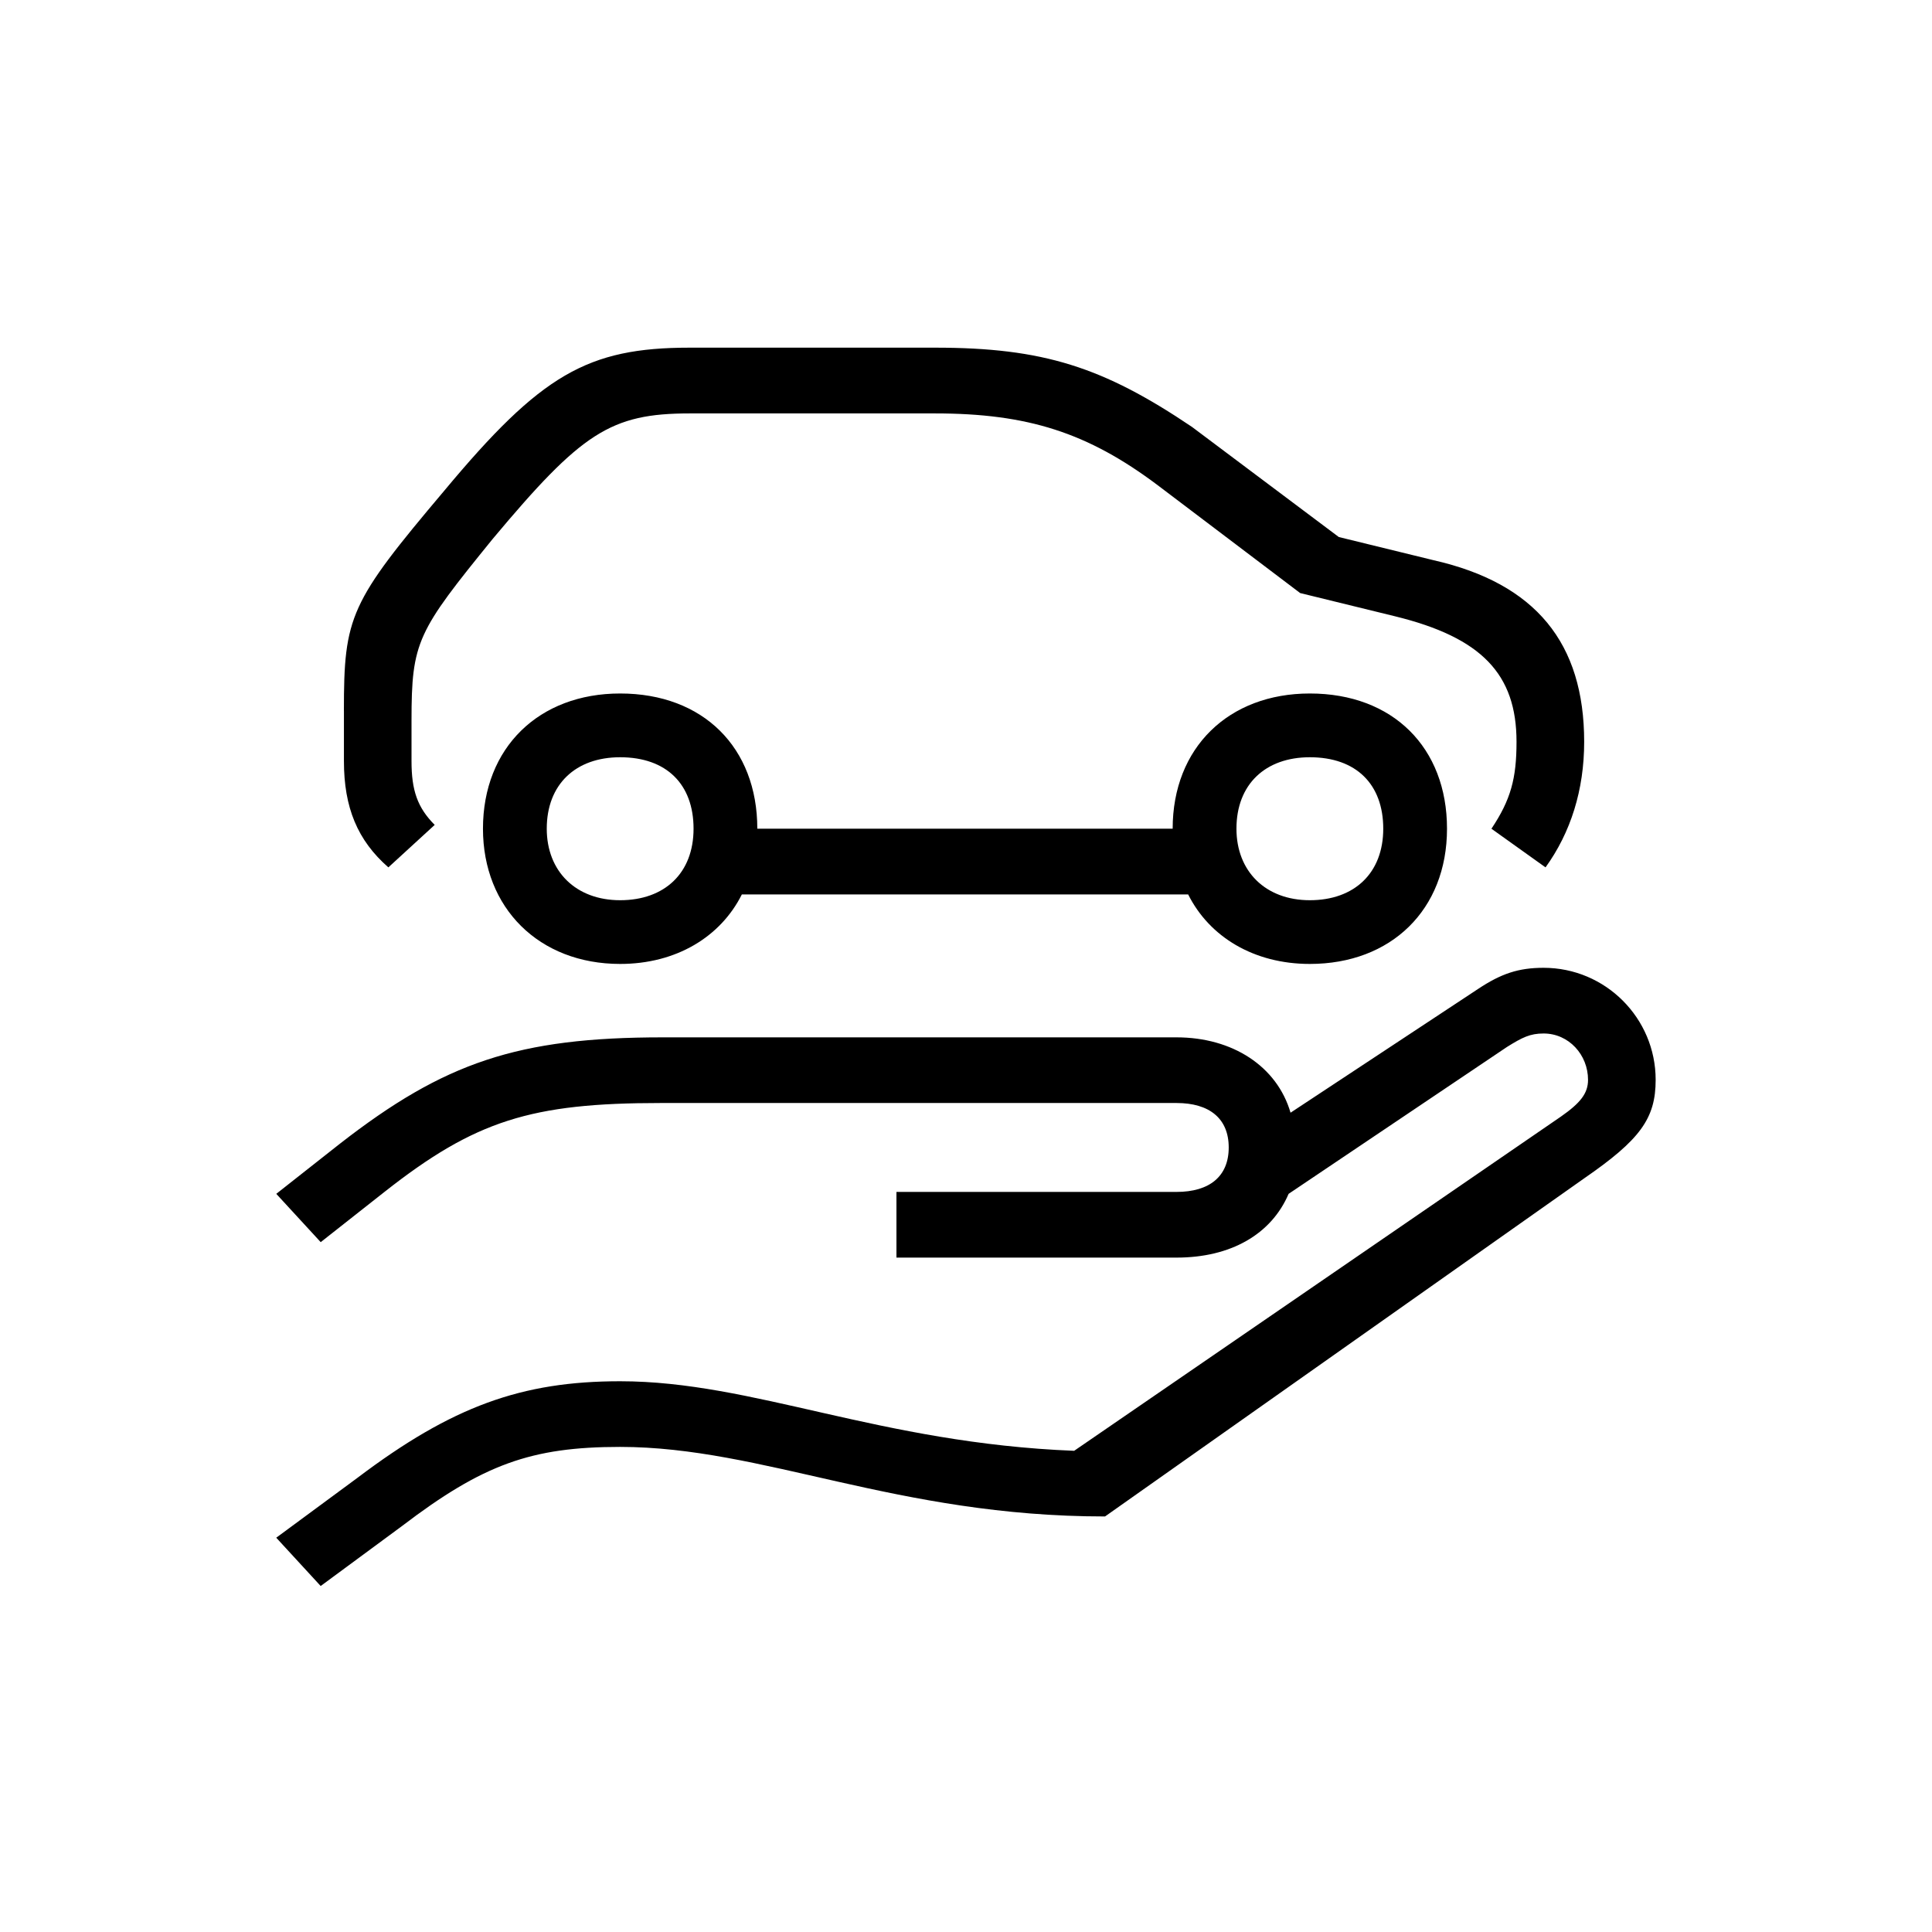<?xml version="1.0" encoding="utf-8"?>
<!-- Generator: Adobe Illustrator 22.0.1, SVG Export Plug-In . SVG Version: 6.00 Build 0)  -->
<svg version="1.1" id="ICONS" xmlns="http://www.w3.org/2000/svg" xmlns:xlink="http://www.w3.org/1999/xlink" x="0px" y="0px"
	 viewBox="0 0 60 60" style="enable-background:new 0 0 60 60;" xml:space="preserve">
<g>
	<path d="M12.48,47.396l-2.521,1.859l-1.38-1.5l2.521-1.859c2.939-2.221,5.1-3,8.159-3c4.14,0,8.04,1.92,14.1,2.16l15.119-10.381
		c0.601-0.42,0.84-0.719,0.84-1.139c0-0.781-0.6-1.44-1.38-1.44c-0.42,0-0.659,0.12-1.14,0.42l-6.779,4.56
		c-0.54,1.26-1.801,1.98-3.48,1.98h-8.699v-2.04h8.699c1.021,0,1.62-0.48,1.62-1.38c0-0.9-0.6-1.381-1.62-1.381h-16.02
		c-4.02,0-5.76,0.541-8.579,2.761l-1.98,1.56l-1.38-1.5l1.98-1.56c3.239-2.521,5.52-3.3,10.02-3.3h15.959c1.74,0,3.12,0.9,3.54,2.34
		l5.819-3.84c0.721-0.48,1.261-0.66,2.04-0.66c1.92,0,3.48,1.561,3.48,3.48c0,1.199-0.48,1.859-2.22,3.059l-14.88,10.5
		c-6.479,0-10.619-2.16-15.06-2.16C16.499,44.935,14.999,45.476,12.48,47.396z M10.68,22.077c0-2.94,0.18-3.36,3.119-6.84
		c3-3.601,4.44-4.44,7.62-4.44h7.62c3.359,0,5.22,0.601,7.979,2.461l4.56,3.42l2.939,0.719c3.181,0.721,4.681,2.58,4.681,5.641
		c0,1.5-0.421,2.82-1.2,3.899l-1.68-1.2c0.6-0.899,0.779-1.56,0.779-2.699c0-2.1-1.08-3.24-3.779-3.9l-2.94-0.72l-4.439-3.36
		c-2.16-1.619-4.02-2.219-6.899-2.219h-7.62c-2.46,0-3.36,0.6-6.12,3.899c-2.34,2.88-2.52,3.18-2.52,5.64v1.26
		c0,0.9,0.18,1.439,0.72,1.98l-1.439,1.319c-0.96-0.84-1.38-1.86-1.38-3.3V22.077z M36.418,25.736c0-2.52,1.74-4.199,4.26-4.199
		c2.58,0,4.26,1.68,4.26,4.199c0,2.521-1.739,4.2-4.26,4.2c-1.739,0-3.119-0.84-3.779-2.159H23.039
		c-0.66,1.319-2.04,2.159-3.78,2.159c-2.52,0-4.26-1.739-4.26-4.2c0-2.52,1.74-4.199,4.26-4.199c2.58,0,4.26,1.68,4.26,4.199H36.418
		z M19.259,23.517c-1.38,0-2.279,0.84-2.279,2.219c0,1.32,0.899,2.221,2.279,2.221s2.28-0.84,2.28-2.221
		C21.539,24.357,20.7,23.517,19.259,23.517z M40.678,23.517c-1.38,0-2.279,0.84-2.279,2.219c0,1.32,0.899,2.221,2.279,2.221
		s2.28-0.84,2.28-2.221C42.958,24.357,42.119,23.517,40.678,23.517z"/>
</g>
</svg>
